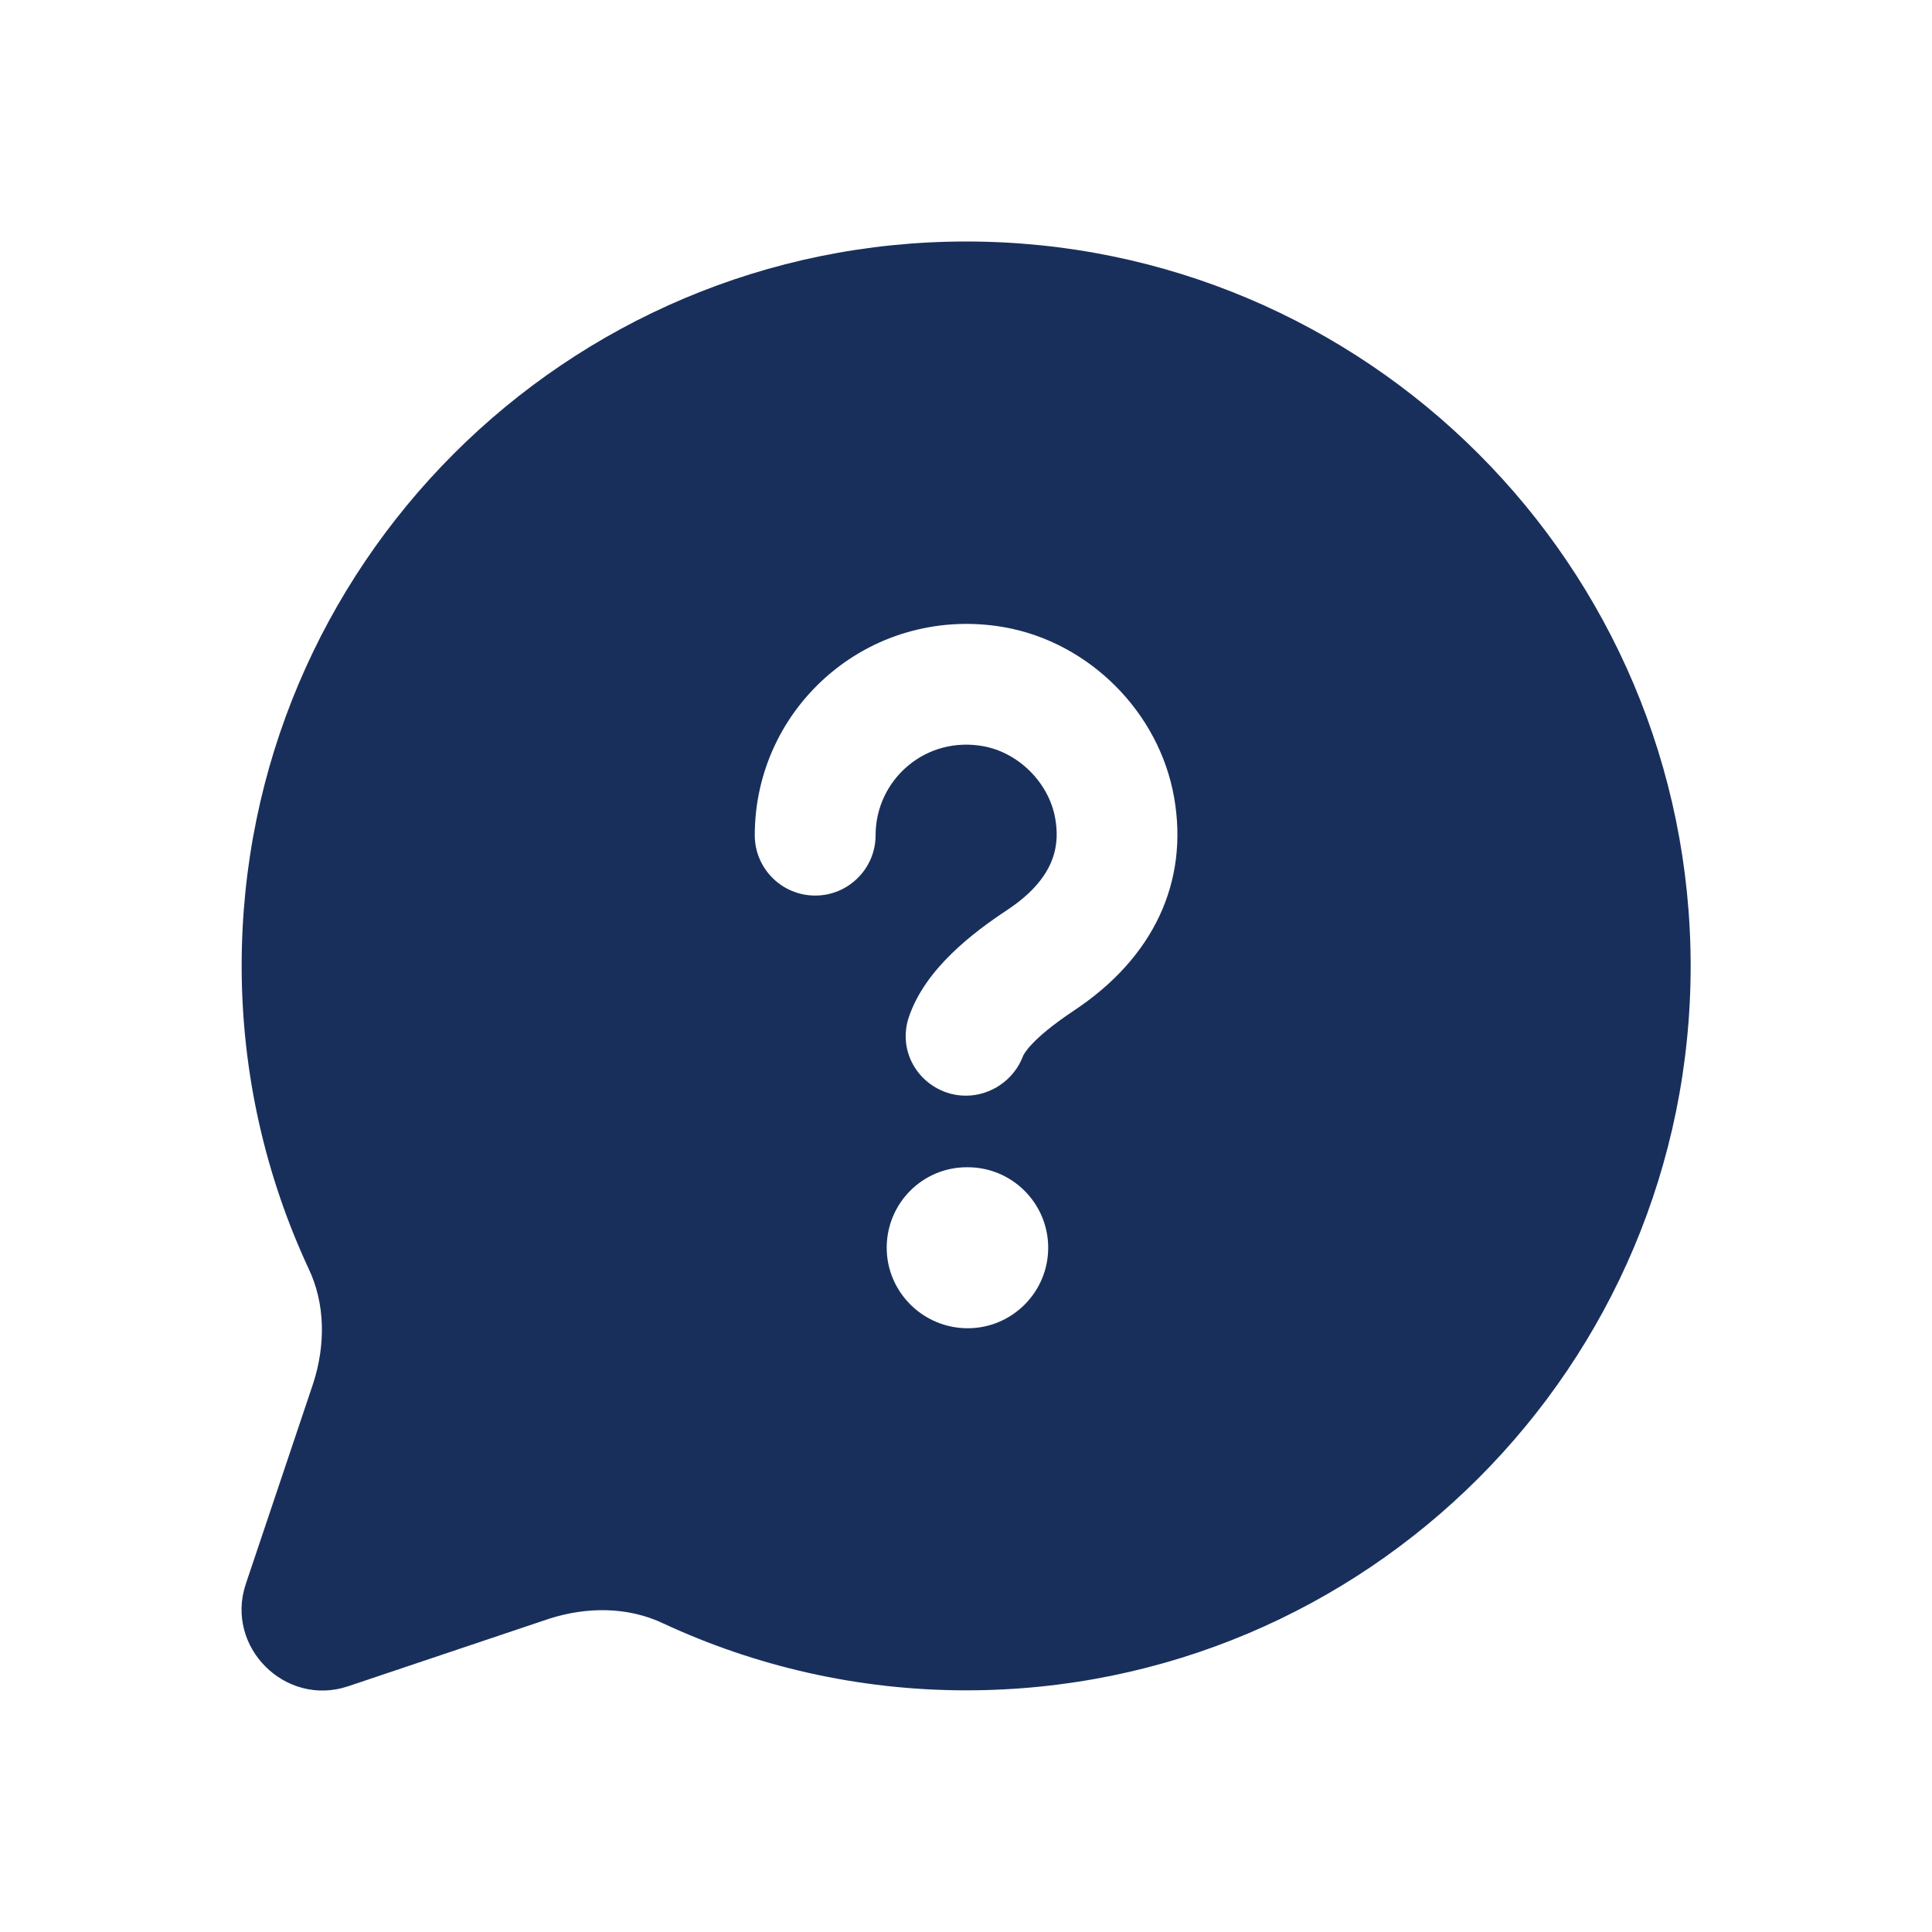 <svg width="24" height="24" viewBox="0 0 24 24" fill="none" xmlns="http://www.w3.org/2000/svg">
    <path d="M12.002 3C7.031 3 3.002 7.029 3.002 11.999C3.002 13.339 3.303 14.619 3.833 15.758C4.043 16.198 4.043 16.708 3.893 17.178L3.053 19.678C2.793 20.458 3.543 21.208 4.323 20.948L6.823 20.108C7.293 19.958 7.802 19.958 8.242 20.168C9.382 20.698 10.662 20.998 12.002 20.998C16.973 20.998 21.002 16.969 21.002 11.999C21 7.029 16.971 3 12.002 3ZM12.021 16.5C11.469 16.5 11.015 16.052 11.015 15.5C11.015 14.948 11.459 14.5 12.011 14.5H12.021C12.573 14.5 13.021 14.948 13.021 15.5C13.021 16.052 12.572 16.5 12.021 16.5ZM13.345 12.551C12.79 12.92 12.713 13.108 12.71 13.115C12.598 13.417 12.306 13.611 11.998 13.611C11.916 13.611 11.834 13.598 11.752 13.569C11.367 13.432 11.159 13.023 11.29 12.635C11.493 12.034 12.086 11.586 12.515 11.302C13.151 10.88 13.158 10.451 13.108 10.165C13.03 9.724 12.653 9.347 12.211 9.269C11.875 9.209 11.539 9.295 11.279 9.513C11.023 9.728 10.877 10.042 10.877 10.375C10.877 10.789 10.54 11.125 10.127 11.125C9.712 11.125 9.376 10.789 9.376 10.375C9.376 9.597 9.718 8.865 10.315 8.364C10.911 7.864 11.694 7.655 12.472 7.791C13.53 7.977 14.399 8.846 14.585 9.905C14.77 10.957 14.329 11.897 13.345 12.551Z" fill="#192F5B"/>
</svg>
